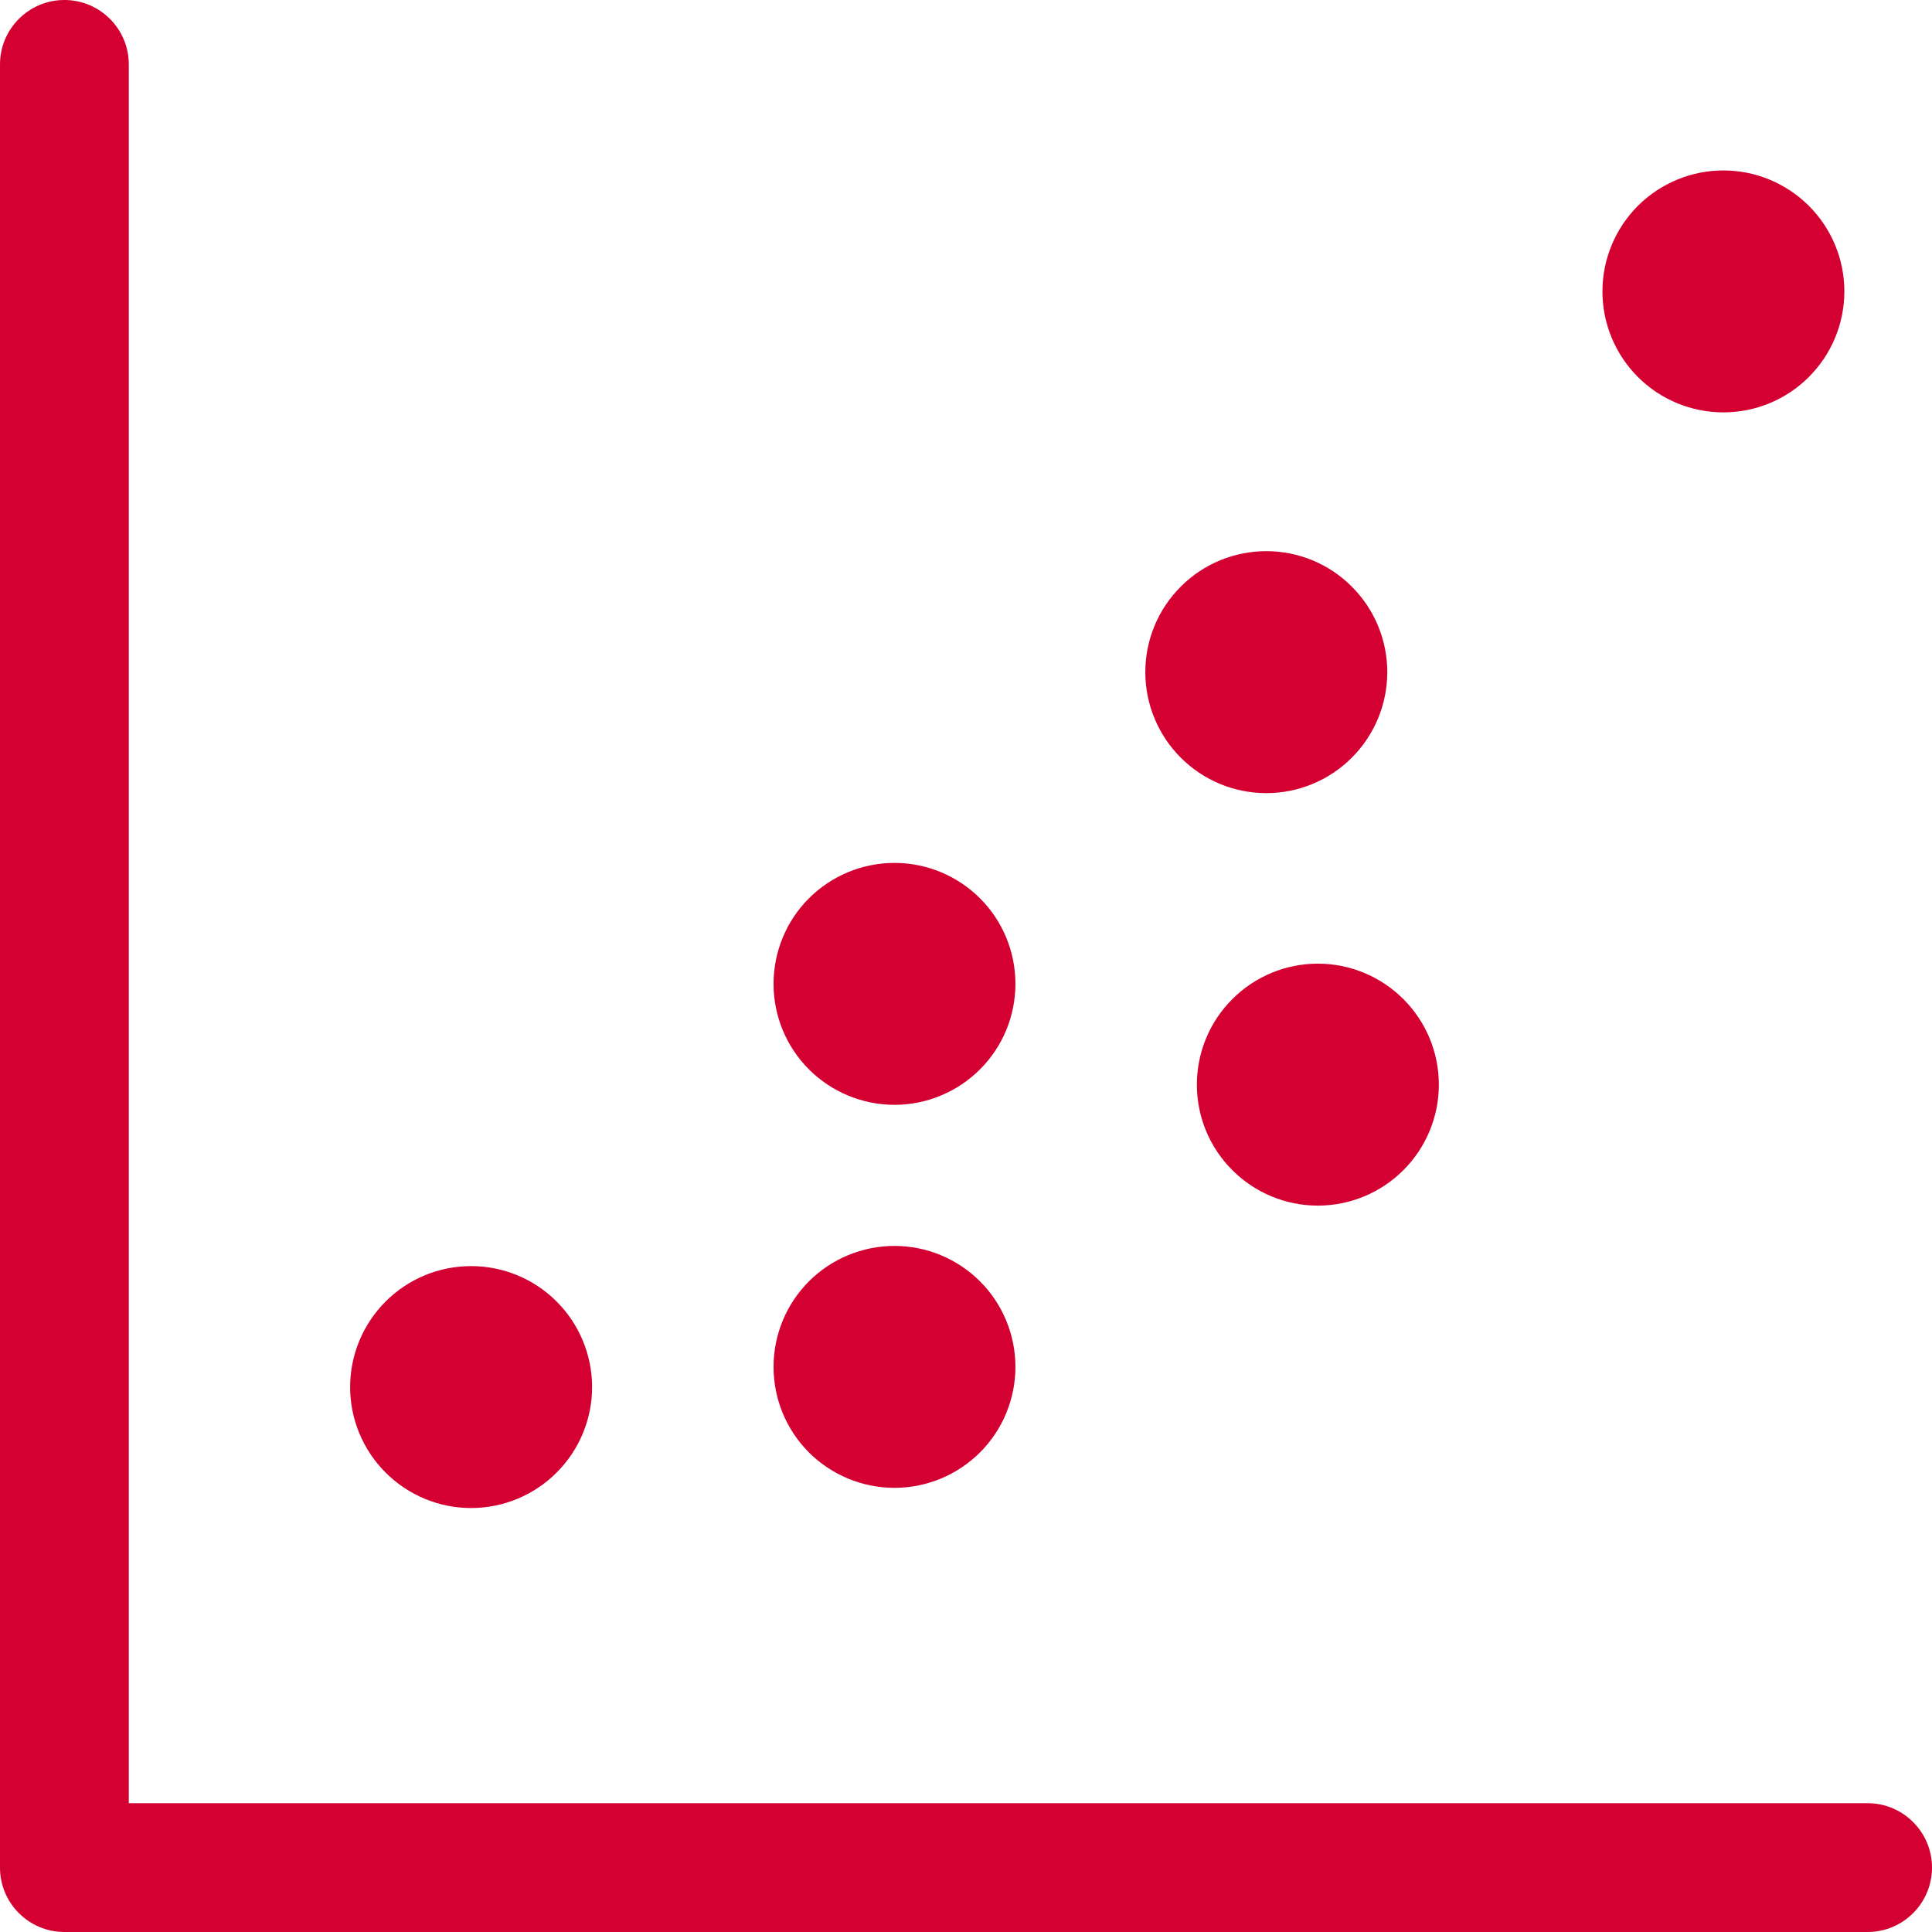 <?xml version="1.0" encoding="UTF-8"?>
<svg width="36px" height="36px" viewBox="0 0 36 36" version="1.1" xmlns="http://www.w3.org/2000/svg" xmlns:xlink="http://www.w3.org/1999/xlink">
    <title>Fill 1</title>
    <g id="Design" stroke="none" stroke-width="1" fill="none" fill-rule="evenodd">
        <g id="About" transform="translate(-140, -2477)" fill="#D50032">
            <g id="our-approach" transform="translate(0, 2305)">
                <g id="data-centric" transform="translate(140, 172)">
                    <path d="M34.8,33.6 L2.4,33.6 L2.4,1.2 C2.4,0.538 1.862,0 1.2,0 C0.538,0 0,0.538 0,1.2 L0,34.8 C0,35.462 0.538,36 1.2,36 L34.8,36 C35.462,36 36,35.462 36,34.8 C36,34.138 35.462,33.6 34.8,33.6 M32.113,7.684 C32.711,7.684 33.284,7.447 33.706,7.024 C34.129,6.601 34.367,6.028 34.367,5.43 C34.367,4.833 34.13,4.259 33.706,3.836 C33.284,3.414 32.711,3.176 32.113,3.176 C31.515,3.176 30.942,3.414 30.519,3.836 C30.097,4.259 29.859,4.833 29.859,5.43 C29.859,6.028 30.097,6.601 30.519,7.024 C30.942,7.447 31.515,7.684 32.113,7.684 M23.596,14.779 C24.194,14.779 24.767,14.541 25.189,14.118 C25.612,13.696 25.85,13.122 25.85,12.524 C25.85,11.926 25.612,11.353 25.189,10.931 C24.767,10.507 24.194,10.27 23.596,10.27 C22.997,10.27 22.424,10.507 22.002,10.931 C21.579,11.353 21.341,11.926 21.341,12.524 C21.341,13.122 21.579,13.696 22.002,14.118 C22.424,14.541 22.997,14.779 23.596,14.779 M22.963,18.617 C22.539,19.039 22.302,19.613 22.302,20.21 C22.302,20.809 22.539,21.382 22.963,21.804 C23.385,22.227 23.958,22.465 24.556,22.465 C25.155,22.465 25.728,22.227 26.15,21.804 C26.573,21.382 26.811,20.809 26.811,20.21 C26.811,19.613 26.573,19.039 26.15,18.617 C25.728,18.194 25.154,17.956 24.556,17.956 C23.958,17.956 23.385,18.194 22.963,18.617 M16.667,20.587 C17.265,20.587 17.838,20.349 18.261,19.926 C18.684,19.504 18.921,18.93 18.921,18.333 C18.921,17.735 18.684,17.161 18.261,16.739 C17.838,16.316 17.265,16.079 16.667,16.079 C16.07,16.079 15.497,16.316 15.073,16.739 C14.651,17.161 14.414,17.735 14.414,18.333 C14.414,18.93 14.651,19.504 15.073,19.926 C15.497,20.349 16.07,20.587 16.667,20.587 M16.667,27.724 C17.265,27.724 17.838,27.486 18.261,27.064 C18.684,26.641 18.921,26.068 18.921,25.47 C18.921,24.872 18.684,24.299 18.261,23.876 C17.838,23.453 17.265,23.216 16.667,23.216 C16.07,23.216 15.497,23.453 15.073,23.876 C14.651,24.299 14.414,24.872 14.414,25.47 C14.414,26.068 14.651,26.641 15.073,27.064 C15.497,27.486 16.07,27.724 16.667,27.724 M7.185,27.439 C6.762,27.017 6.524,26.443 6.524,25.846 C6.524,25.248 6.762,24.675 7.185,24.252 C7.607,23.829 8.18,23.592 8.778,23.592 C9.377,23.592 9.95,23.829 10.372,24.252 C10.795,24.675 11.033,25.248 11.033,25.846 C11.033,26.443 10.795,27.017 10.372,27.439 C9.95,27.862 9.377,28.1 8.778,28.1 C8.18,28.1 7.607,27.862 7.185,27.439" id="Fill-1"></path>
                </g>
            </g>
        </g>
    </g>
</svg>